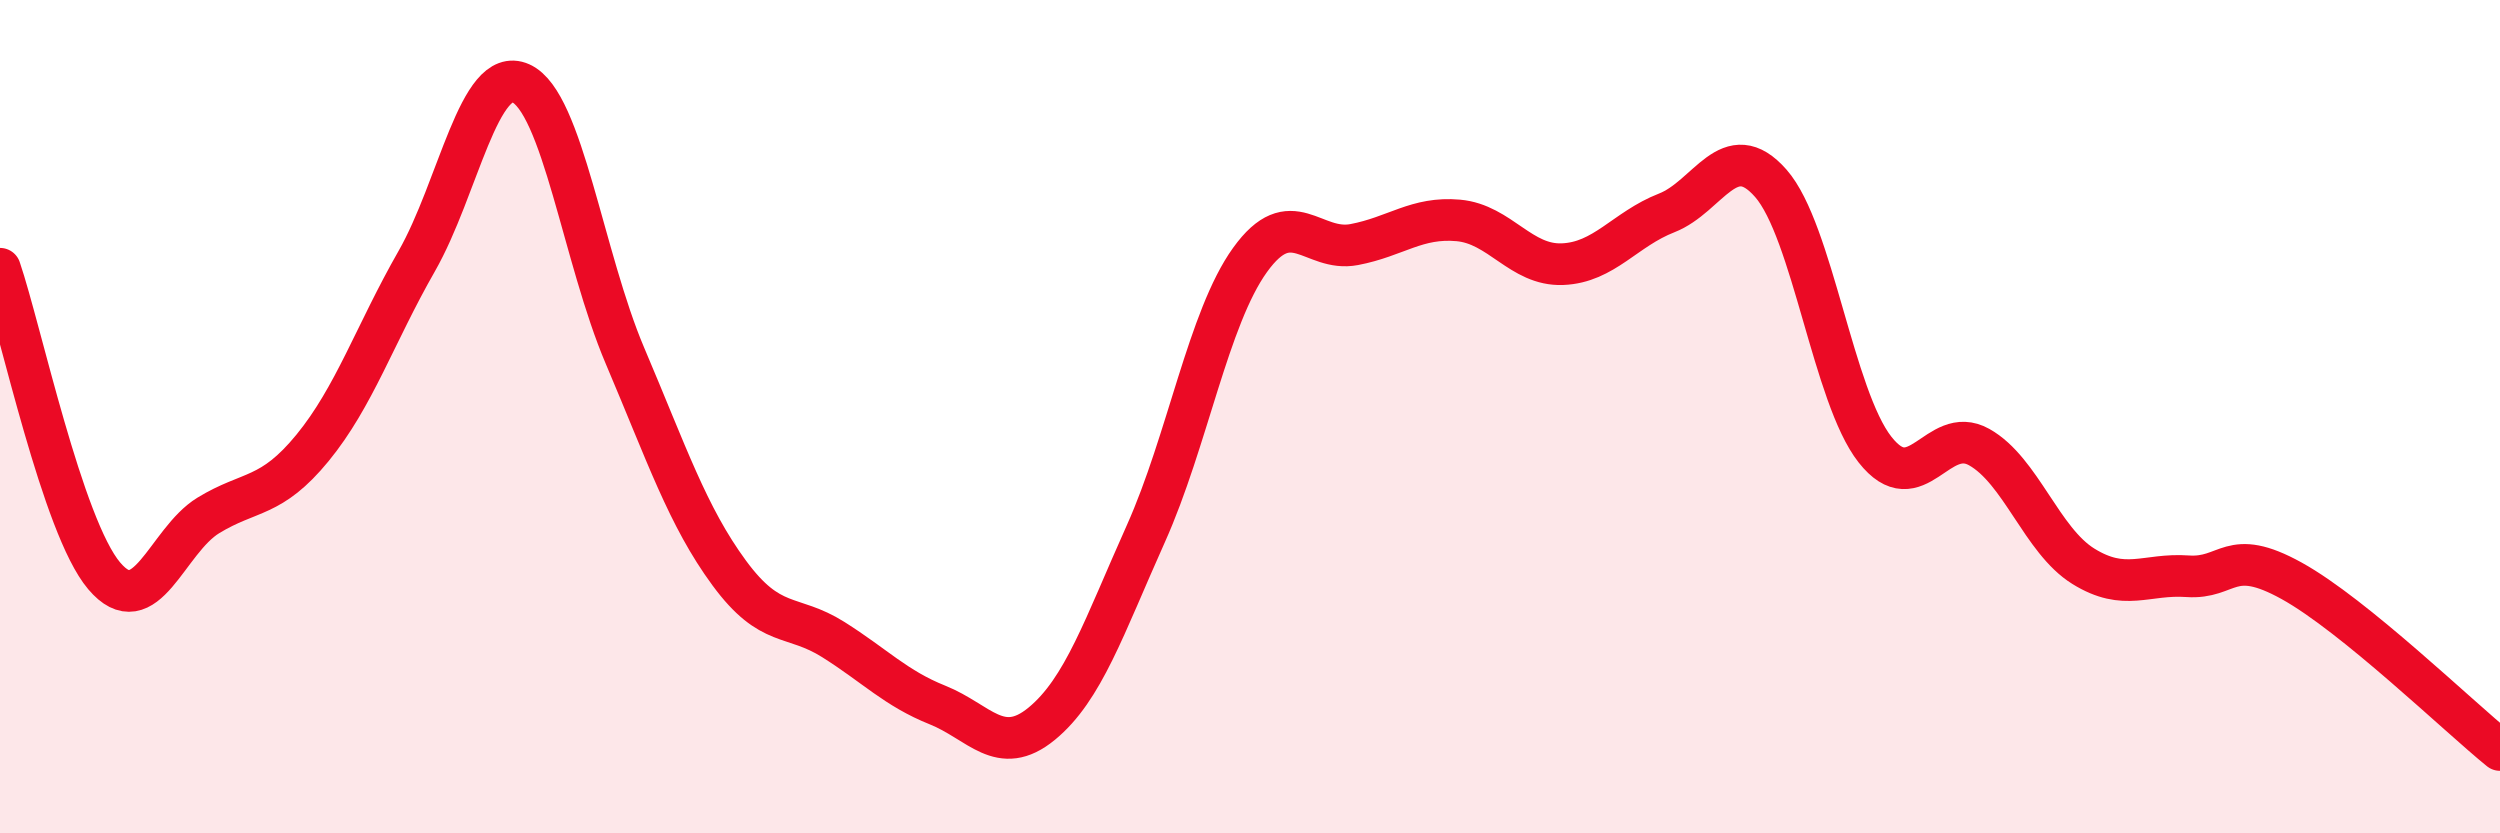 
    <svg width="60" height="20" viewBox="0 0 60 20" xmlns="http://www.w3.org/2000/svg">
      <path
        d="M 0,6.45 C 0.5,7.92 1.5,12.64 2.5,13.82 C 3.5,15 4,12.98 5,12.37 C 6,11.76 6.5,11.97 7.5,10.75 C 8.5,9.53 9,8.02 10,6.27 C 11,4.52 11.5,1.55 12.5,2 C 13.5,2.45 14,6.19 15,8.54 C 16,10.89 16.5,12.39 17.5,13.75 C 18.5,15.11 19,14.72 20,15.35 C 21,15.98 21.5,16.52 22.5,16.92 C 23.5,17.32 24,18.19 25,17.37 C 26,16.55 26.5,15.04 27.5,12.81 C 28.5,10.58 29,7.63 30,6.24 C 31,4.85 31.5,6.06 32.5,5.87 C 33.5,5.68 34,5.2 35,5.29 C 36,5.38 36.5,6.38 37.5,6.34 C 38.5,6.3 39,5.5 40,5.11 C 41,4.72 41.5,3.26 42.5,4.4 C 43.5,5.54 44,9.52 45,10.79 C 46,12.06 46.5,10.17 47.5,10.73 C 48.5,11.29 49,12.97 50,13.59 C 51,14.21 51.5,13.76 52.5,13.83 C 53.5,13.9 53.5,13.11 55,13.94 C 56.5,14.77 59,17.19 60,18L60 20L0 20Z"
        fill="#EB0A25"
        opacity="0.1"
        stroke-linecap="round"
        stroke-linejoin="round"
      />
      <path
        d="M 0,6.45 C 0.5,7.92 1.5,12.64 2.5,13.82 C 3.5,15 4,12.98 5,12.37 C 6,11.76 6.5,11.97 7.5,10.75 C 8.5,9.53 9,8.02 10,6.27 C 11,4.52 11.5,1.55 12.5,2 C 13.5,2.45 14,6.19 15,8.54 C 16,10.89 16.5,12.39 17.5,13.75 C 18.5,15.11 19,14.72 20,15.35 C 21,15.98 21.5,16.52 22.5,16.92 C 23.5,17.32 24,18.19 25,17.37 C 26,16.55 26.5,15.04 27.5,12.81 C 28.5,10.58 29,7.63 30,6.24 C 31,4.85 31.5,6.06 32.5,5.87 C 33.5,5.68 34,5.2 35,5.29 C 36,5.38 36.5,6.38 37.5,6.34 C 38.5,6.3 39,5.5 40,5.11 C 41,4.72 41.5,3.26 42.5,4.4 C 43.5,5.54 44,9.52 45,10.79 C 46,12.06 46.5,10.17 47.5,10.73 C 48.5,11.29 49,12.97 50,13.59 C 51,14.21 51.5,13.76 52.5,13.83 C 53.5,13.9 53.5,13.11 55,13.94 C 56.5,14.77 59,17.19 60,18"
        stroke="#EB0A25"
        stroke-width="1"
        fill="none"
        stroke-linecap="round"
        stroke-linejoin="round"
      />
    </svg>
  